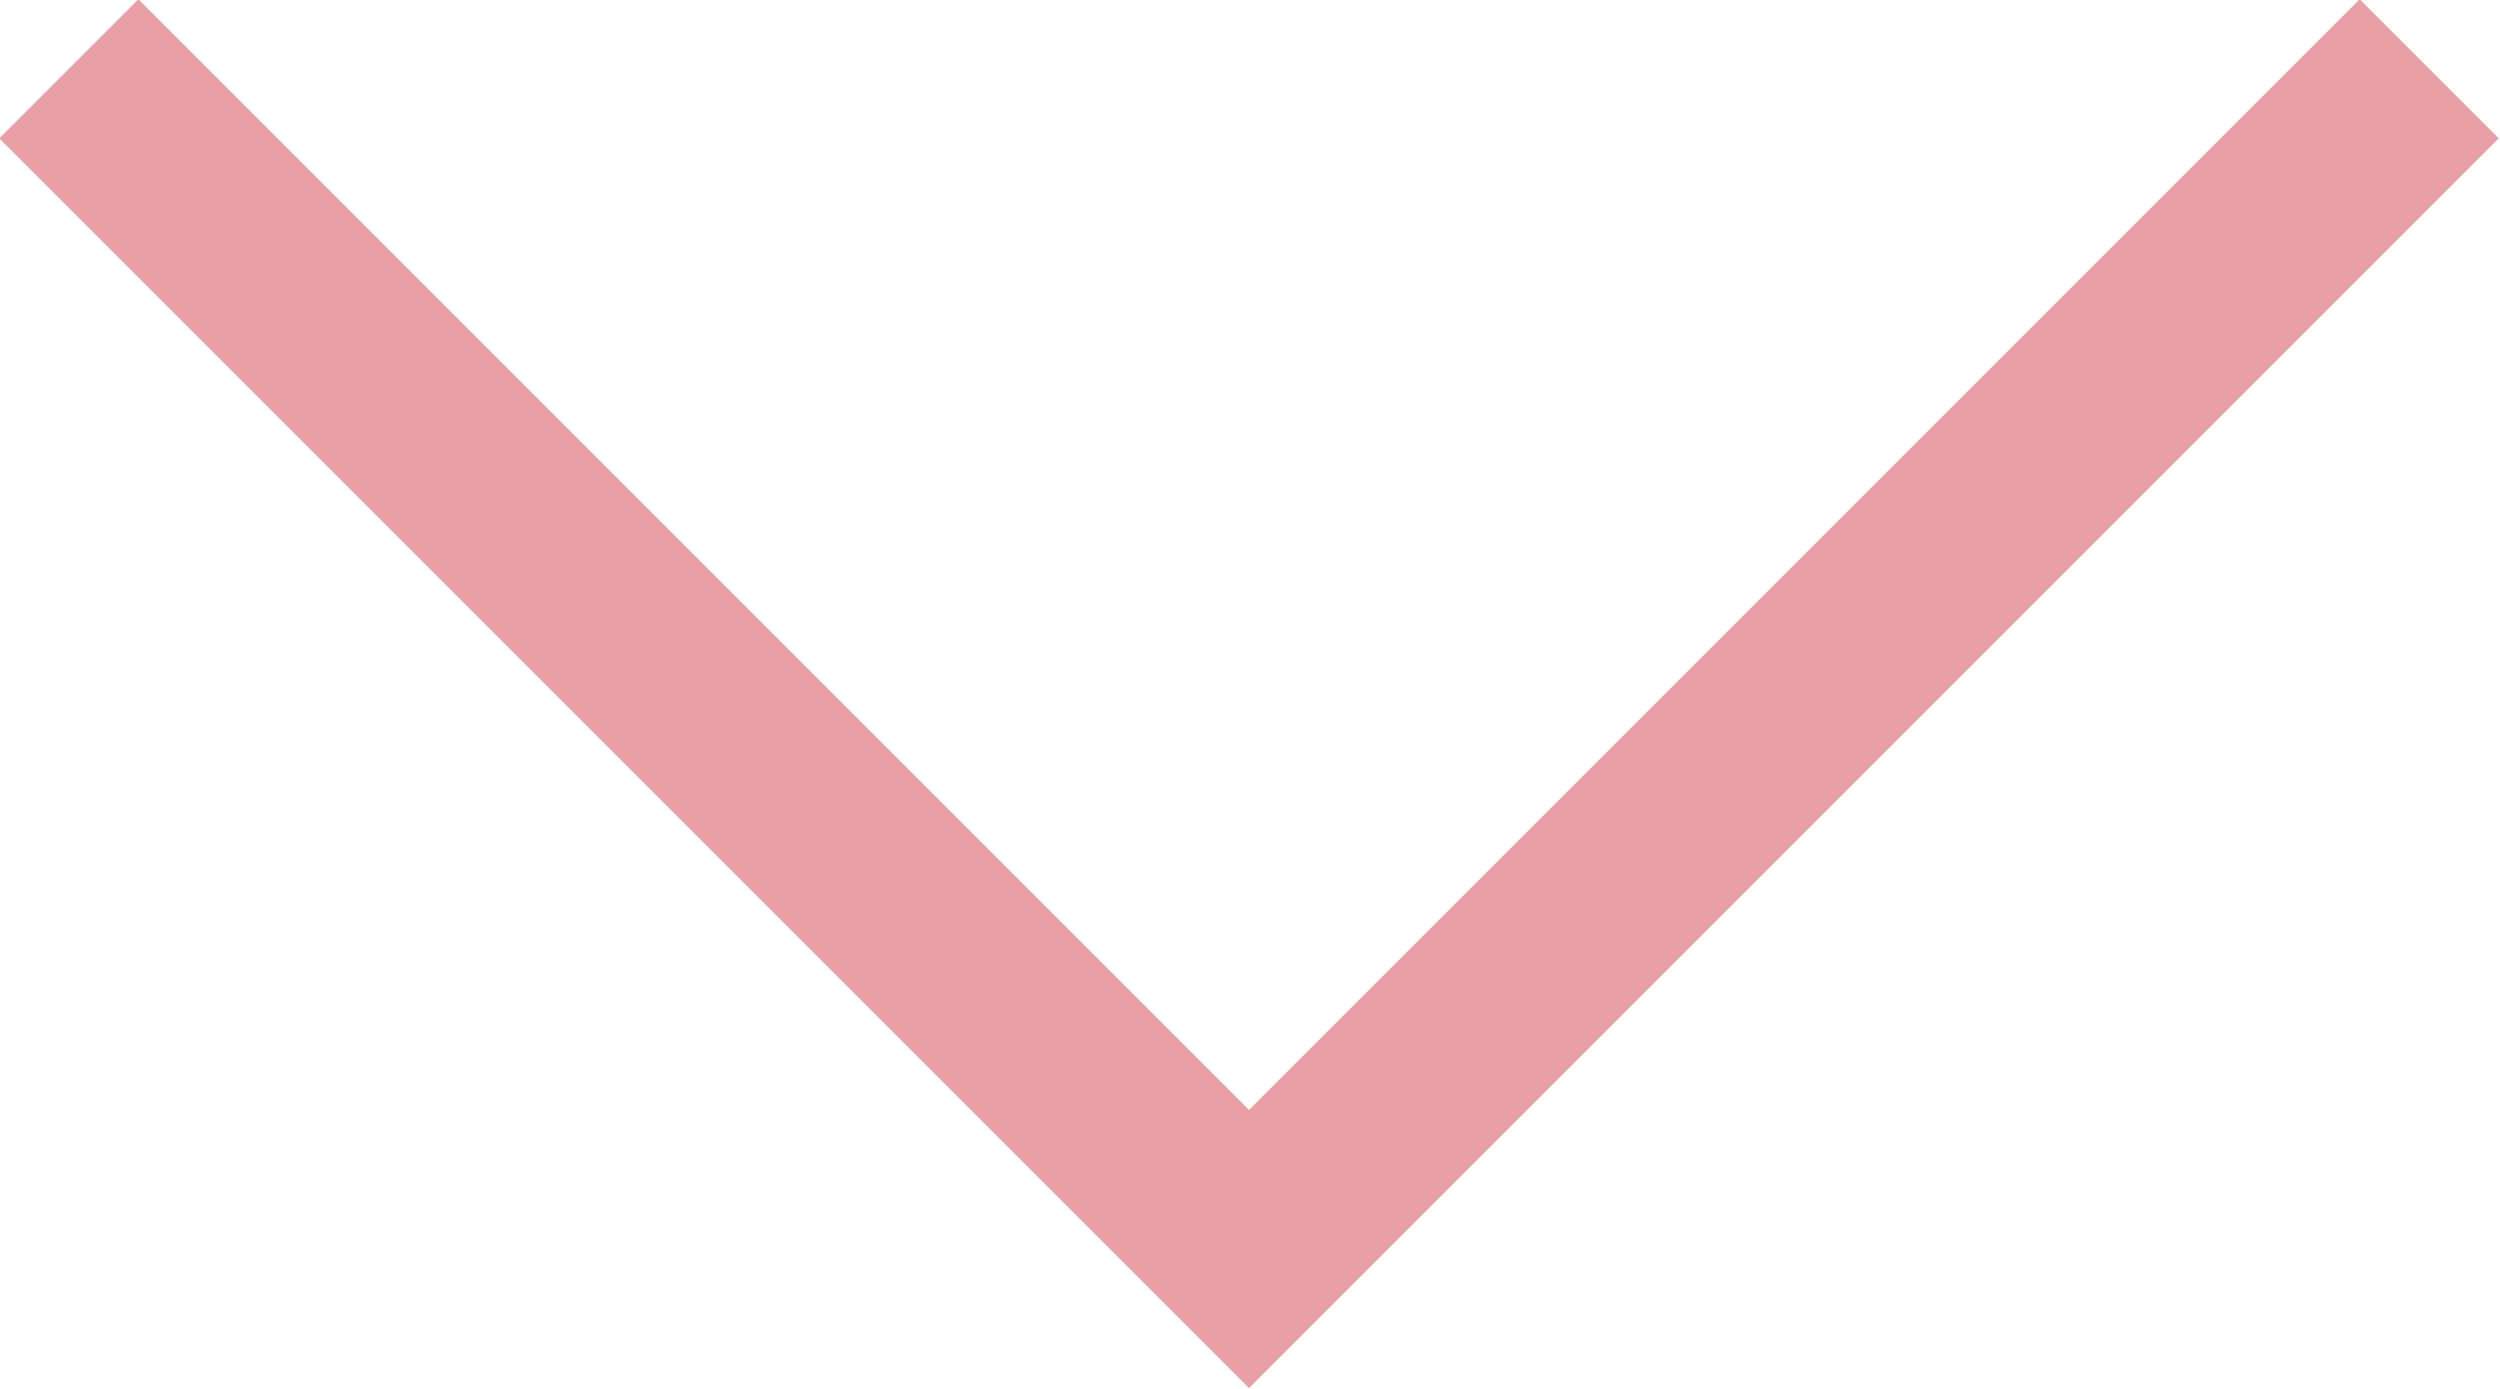 <?xml version="1.0" encoding="UTF-8"?>
<svg id="_レイヤー_2" data-name="レイヤー_2" xmlns="http://www.w3.org/2000/svg" viewBox="0 0 12.71 7.06">
  <defs>
    <style>
      .cls-1 {
        fill: none;
        stroke: #e8a0a6;
        stroke-miterlimit: 10;
      }
    </style>
  </defs>
  <g id="txt">
    <polyline id="index-item5-arrow_x5F_pc" class="cls-1" points="12.35 .35 6.35 6.35 .35 .35"/>
  </g>
</svg>
